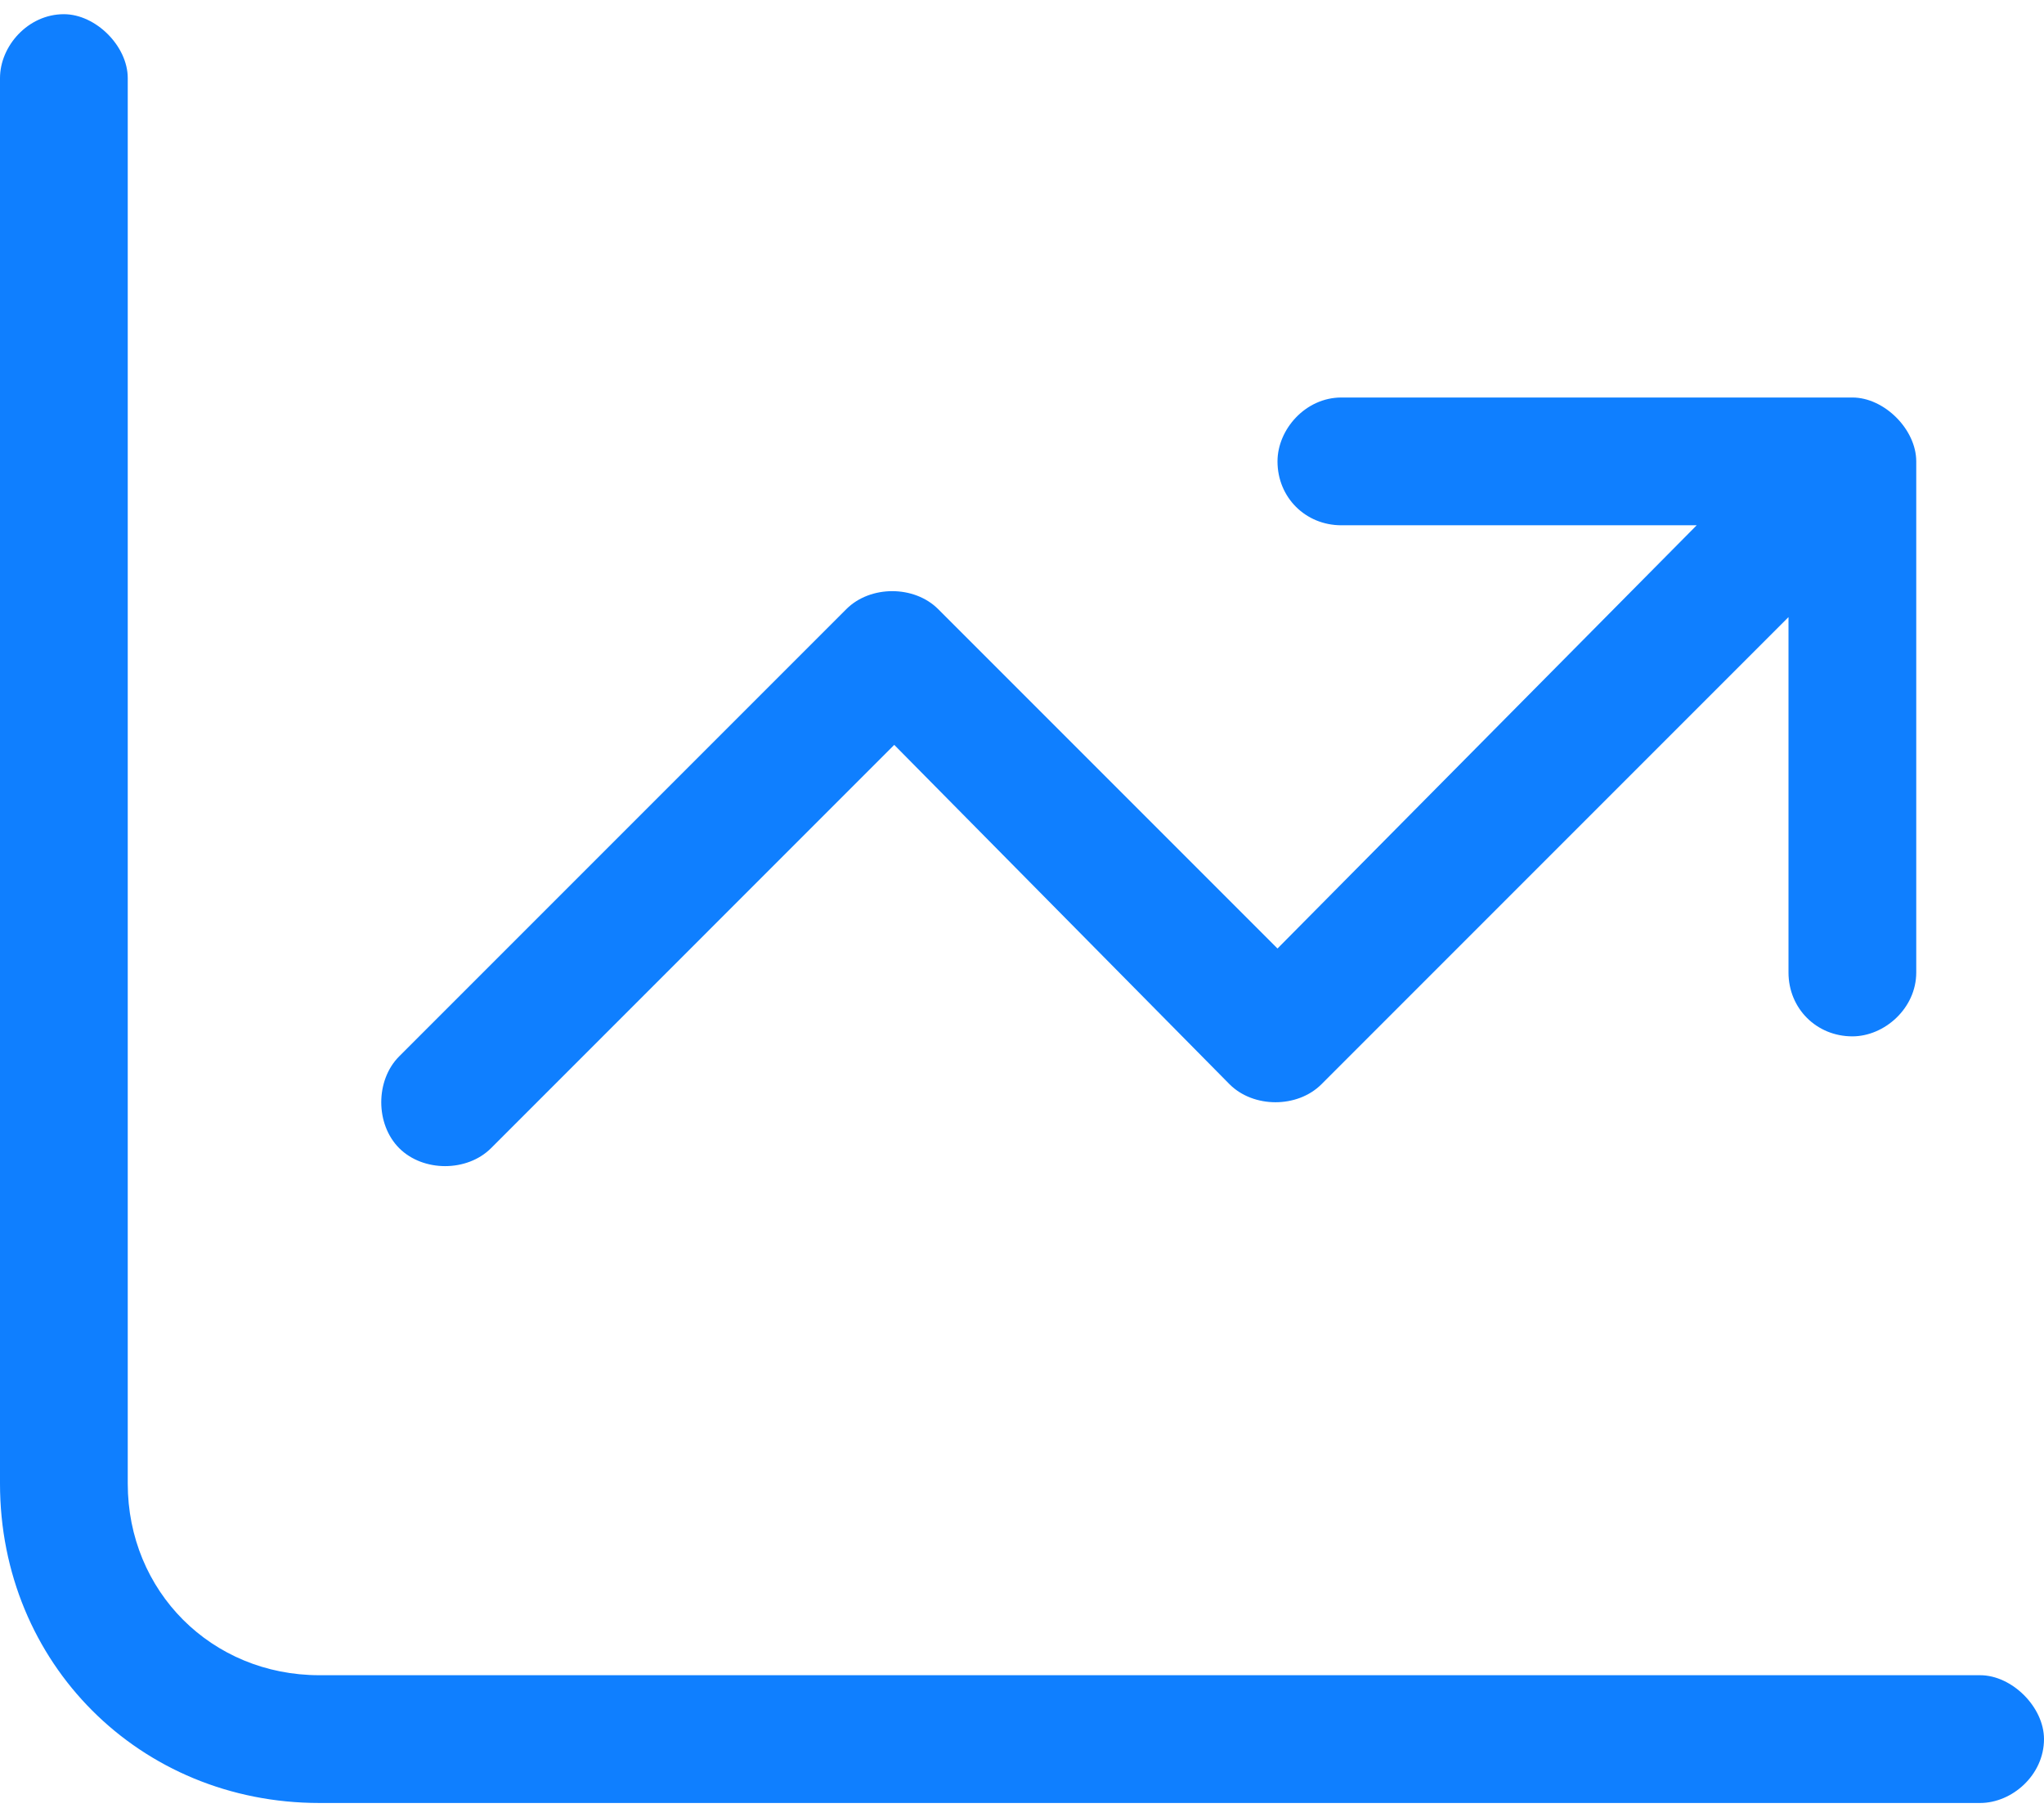 <svg xmlns="http://www.w3.org/2000/svg" width="72" height="64" viewBox="0 0 72 64" fill="none"><path d="M4.5 2.75V52.25C4.5 56.047 7.453 59 11.25 59H69.75C70.875 59 72 60.125 72 61.25C72 62.516 70.875 63.5 69.75 63.5H11.25C4.922 63.5 0 58.578 0 52.25V2.75C0 1.625 0.984 0.5 2.25 0.5C3.375 0.5 4.5 1.625 4.5 2.75ZM45 16.25C45 15.125 45.984 14 47.25 14H65.25C66.375 14 67.5 15.125 67.5 16.25V34.25C67.5 35.516 66.375 36.5 65.25 36.5C63.984 36.5 63 35.516 63 34.25V21.734L46.547 38.188C45.703 39.031 44.156 39.031 43.312 38.188L31.5 26.234L17.297 40.438C16.453 41.281 14.906 41.281 14.062 40.438C13.219 39.594 13.219 38.047 14.062 37.203L29.812 21.453C30.656 20.609 32.203 20.609 33.047 21.453L45 33.406L59.766 18.5H47.25C45.984 18.5 45 17.516 45 16.25Z" fill="#0F7FFF"></path></svg>
